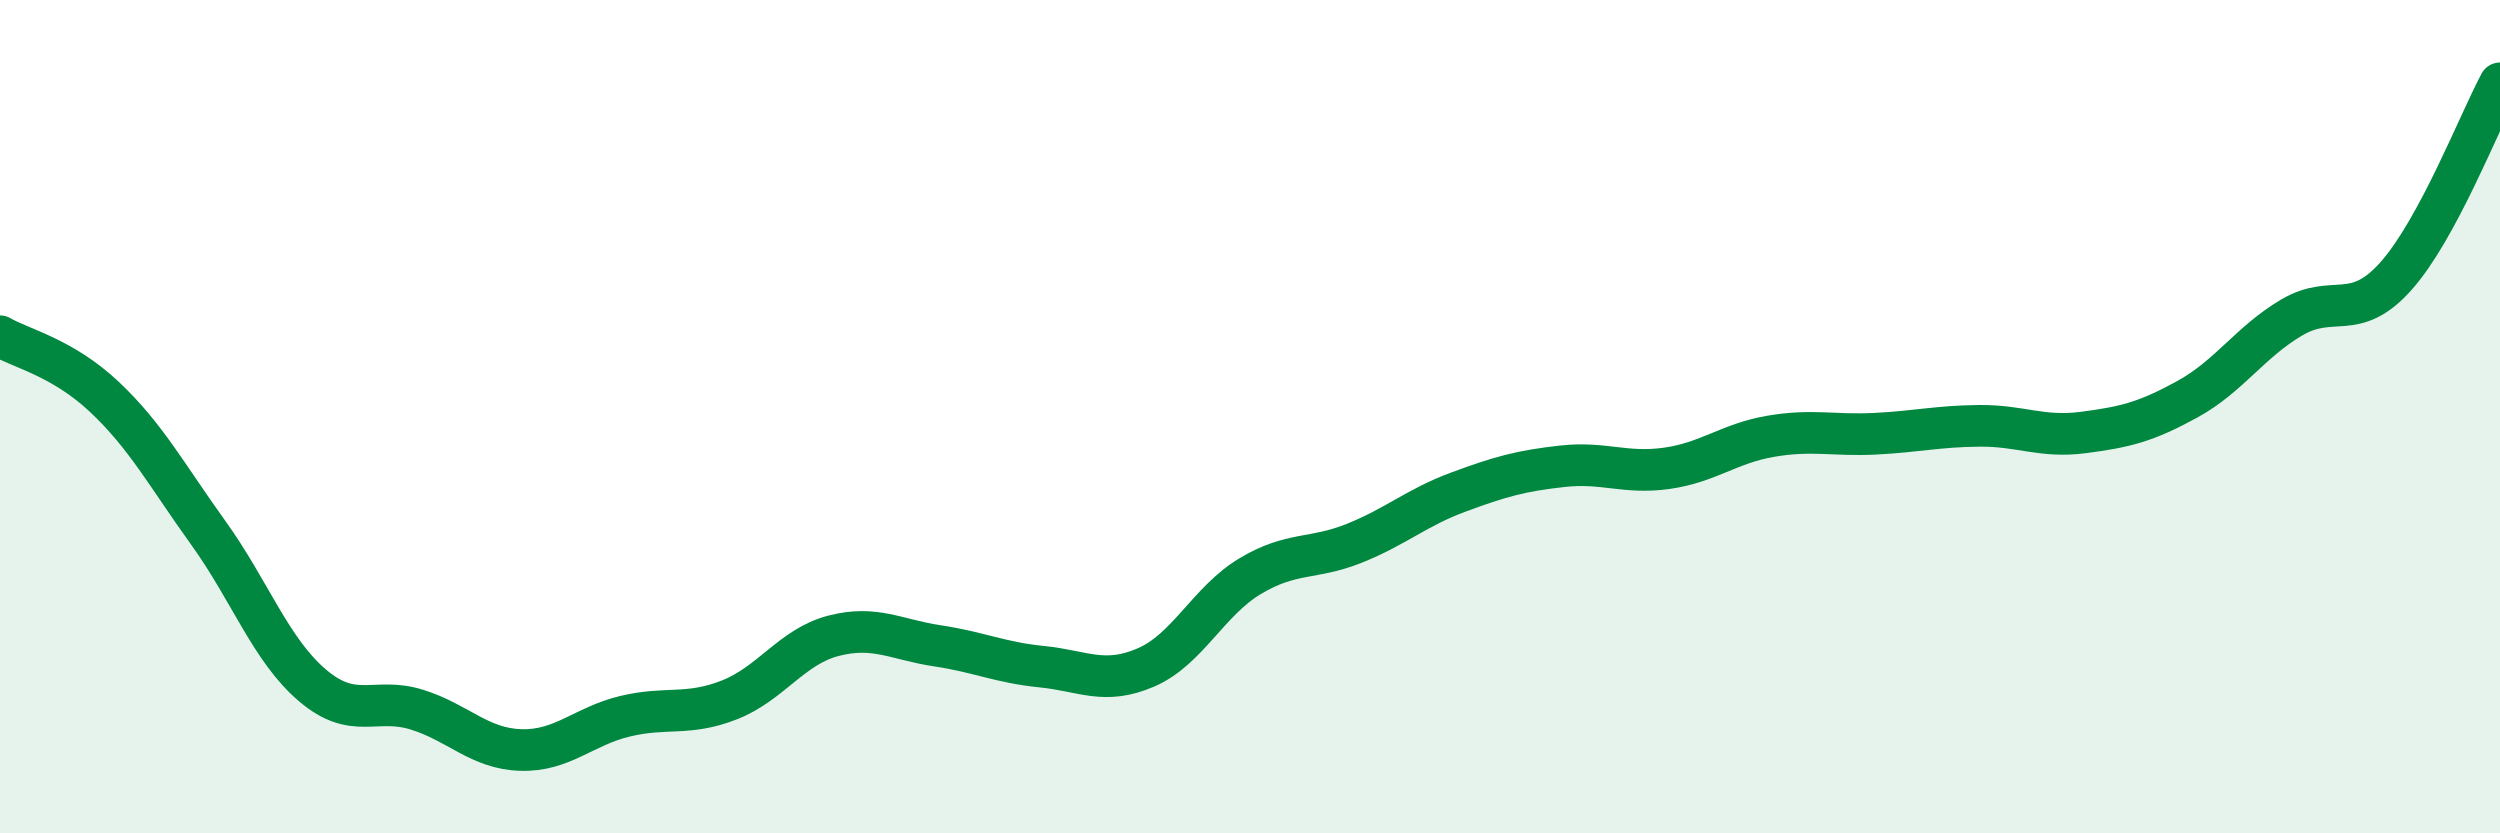 
    <svg width="60" height="20" viewBox="0 0 60 20" xmlns="http://www.w3.org/2000/svg">
      <path
        d="M 0,8.07 C 0.5,8.36 1.5,8.58 2.5,9.52 C 3.5,10.46 4,11.4 5,12.79 C 6,14.18 6.5,15.6 7.5,16.45 C 8.5,17.3 9,16.72 10,17.03 C 11,17.34 11.5,17.97 12.5,18 C 13.5,18.03 14,17.43 15,17.19 C 16,16.95 16.5,17.19 17.5,16.8 C 18.5,16.41 19,15.52 20,15.26 C 21,15 21.5,15.35 22.5,15.5 C 23.5,15.65 24,15.9 25,16 C 26,16.1 26.5,16.45 27.5,16.02 C 28.5,15.59 29,14.43 30,13.83 C 31,13.23 31.5,13.44 32.5,13.04 C 33.5,12.64 34,12.18 35,11.81 C 36,11.44 36.5,11.3 37.5,11.19 C 38.5,11.08 39,11.38 40,11.24 C 41,11.1 41.5,10.64 42.5,10.47 C 43.5,10.3 44,10.46 45,10.41 C 46,10.36 46.5,10.23 47.5,10.22 C 48.5,10.21 49,10.51 50,10.38 C 51,10.25 51.5,10.13 52.5,9.58 C 53.5,9.03 54,8.21 55,7.62 C 56,7.03 56.5,7.75 57.5,6.63 C 58.5,5.51 59.5,2.93 60,2L60 20L0 20Z"
        fill="#008740"
        opacity="0.1"
        stroke-linecap="round"
        stroke-linejoin="round"
      />
      <path
        d="M 0,8.07 C 0.5,8.36 1.5,8.58 2.5,9.52 C 3.5,10.46 4,11.4 5,12.79 C 6,14.18 6.5,15.6 7.5,16.45 C 8.5,17.3 9,16.72 10,17.03 C 11,17.34 11.5,17.97 12.5,18 C 13.5,18.03 14,17.43 15,17.19 C 16,16.95 16.5,17.19 17.5,16.8 C 18.5,16.41 19,15.52 20,15.26 C 21,15 21.5,15.35 22.5,15.5 C 23.5,15.65 24,15.9 25,16 C 26,16.1 26.5,16.45 27.5,16.02 C 28.5,15.59 29,14.43 30,13.83 C 31,13.23 31.5,13.44 32.5,13.04 C 33.5,12.64 34,12.18 35,11.81 C 36,11.44 36.5,11.3 37.5,11.19 C 38.5,11.08 39,11.38 40,11.24 C 41,11.1 41.5,10.64 42.5,10.47 C 43.5,10.3 44,10.46 45,10.41 C 46,10.36 46.5,10.23 47.5,10.22 C 48.5,10.21 49,10.51 50,10.38 C 51,10.25 51.5,10.13 52.5,9.58 C 53.5,9.03 54,8.21 55,7.62 C 56,7.03 56.5,7.75 57.5,6.63 C 58.5,5.51 59.5,2.93 60,2"
        stroke="#008740"
        stroke-width="1"
        fill="none"
        stroke-linecap="round"
        stroke-linejoin="round"
      />
    </svg>
  